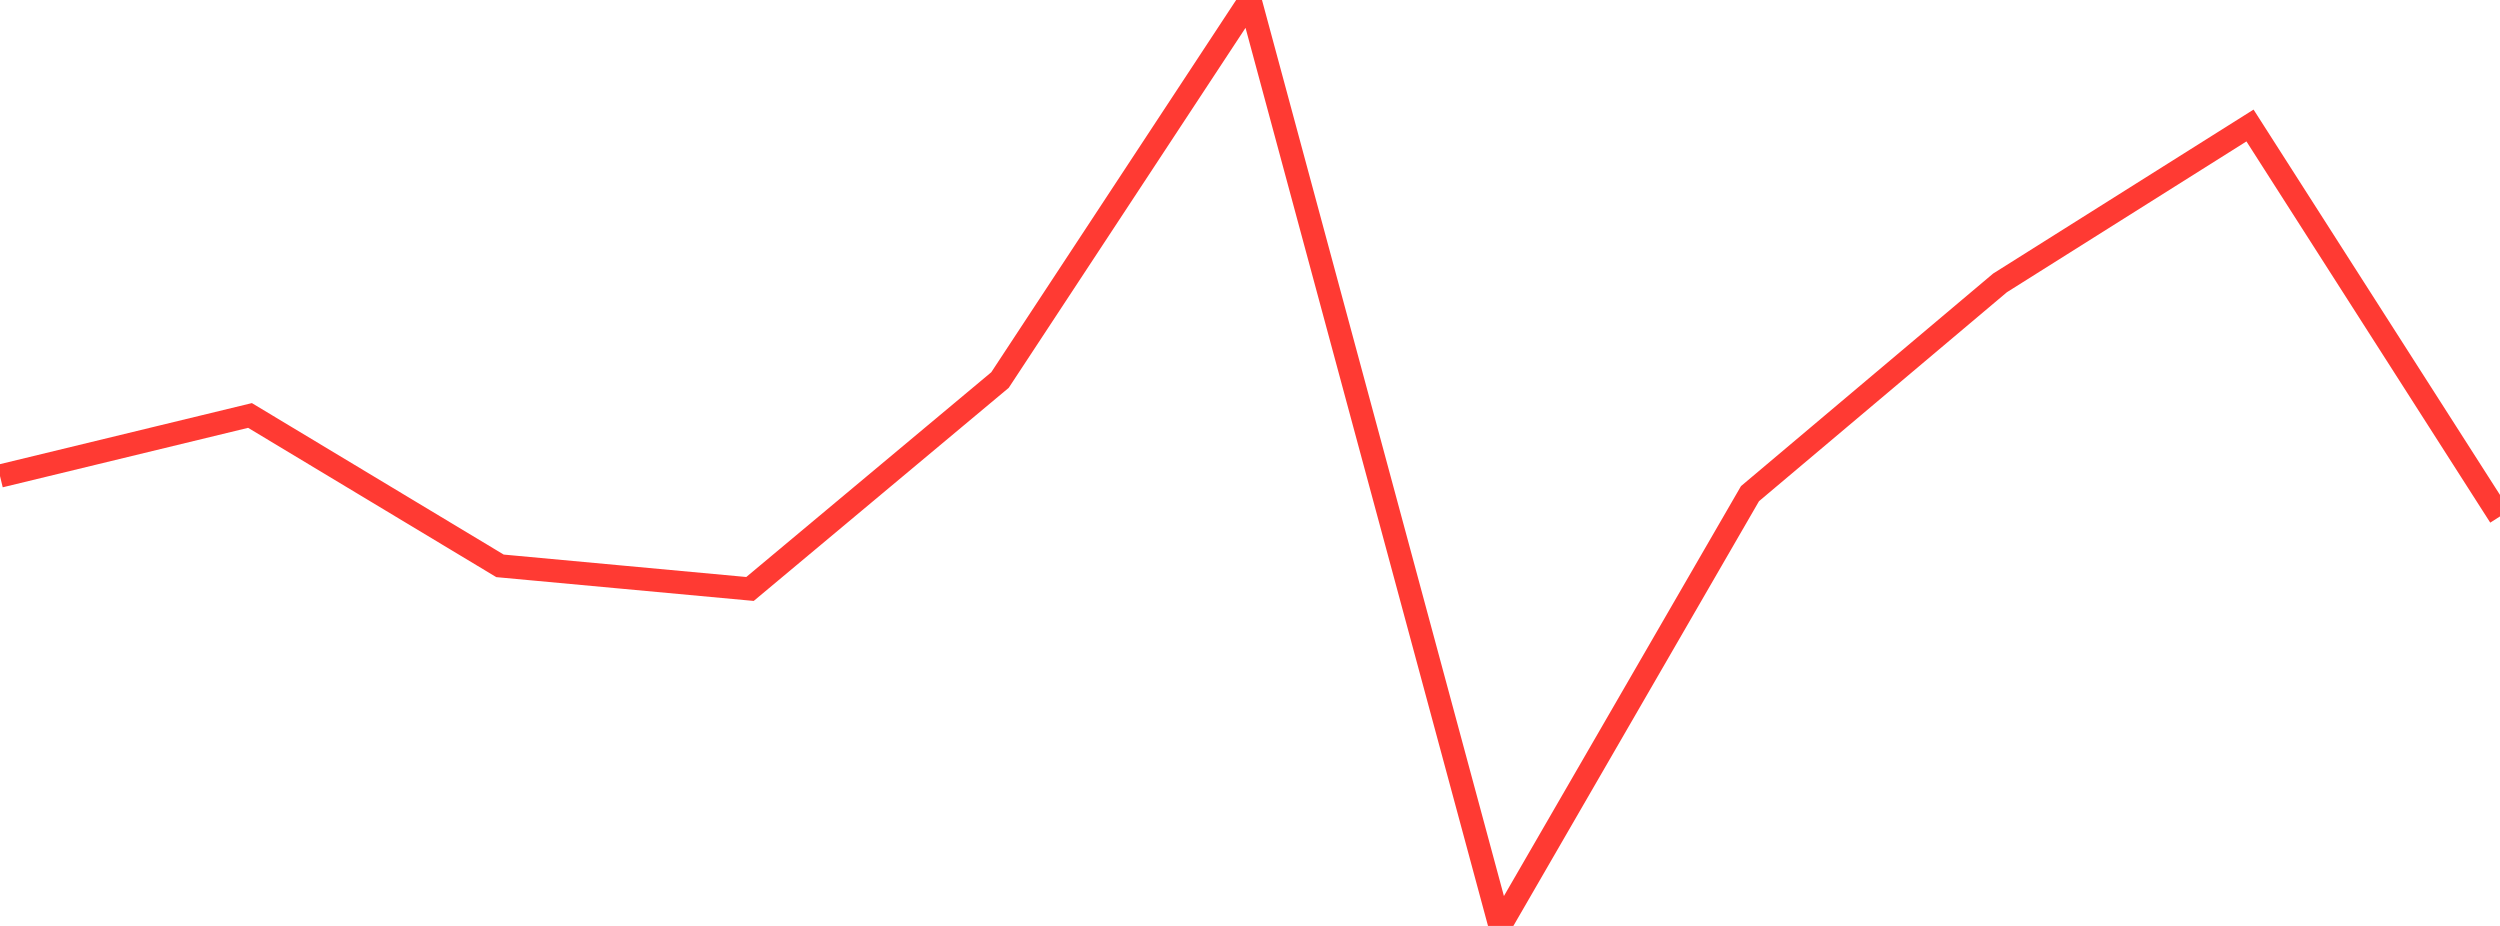 <?xml version="1.0" standalone="no"?>
<!DOCTYPE svg PUBLIC "-//W3C//DTD SVG 1.1//EN" "http://www.w3.org/Graphics/SVG/1.1/DTD/svg11.dtd">

<svg width="135" height="50" viewBox="0 0 135 50" preserveAspectRatio="none" 
  xmlns="http://www.w3.org/2000/svg"
  xmlns:xlink="http://www.w3.org/1999/xlink">


<polyline points="0.0, 25.707 13.5, 22.435 27.0, 30.556 40.5, 31.804 54.0, 20.522 67.5, 0.0 81.0, 50.0 94.5, 26.657 108.0, 15.277 121.5, 6.777 135.0, 27.886" fill="none" stroke="#ff3a33" stroke-width="1.25"/>

</svg>